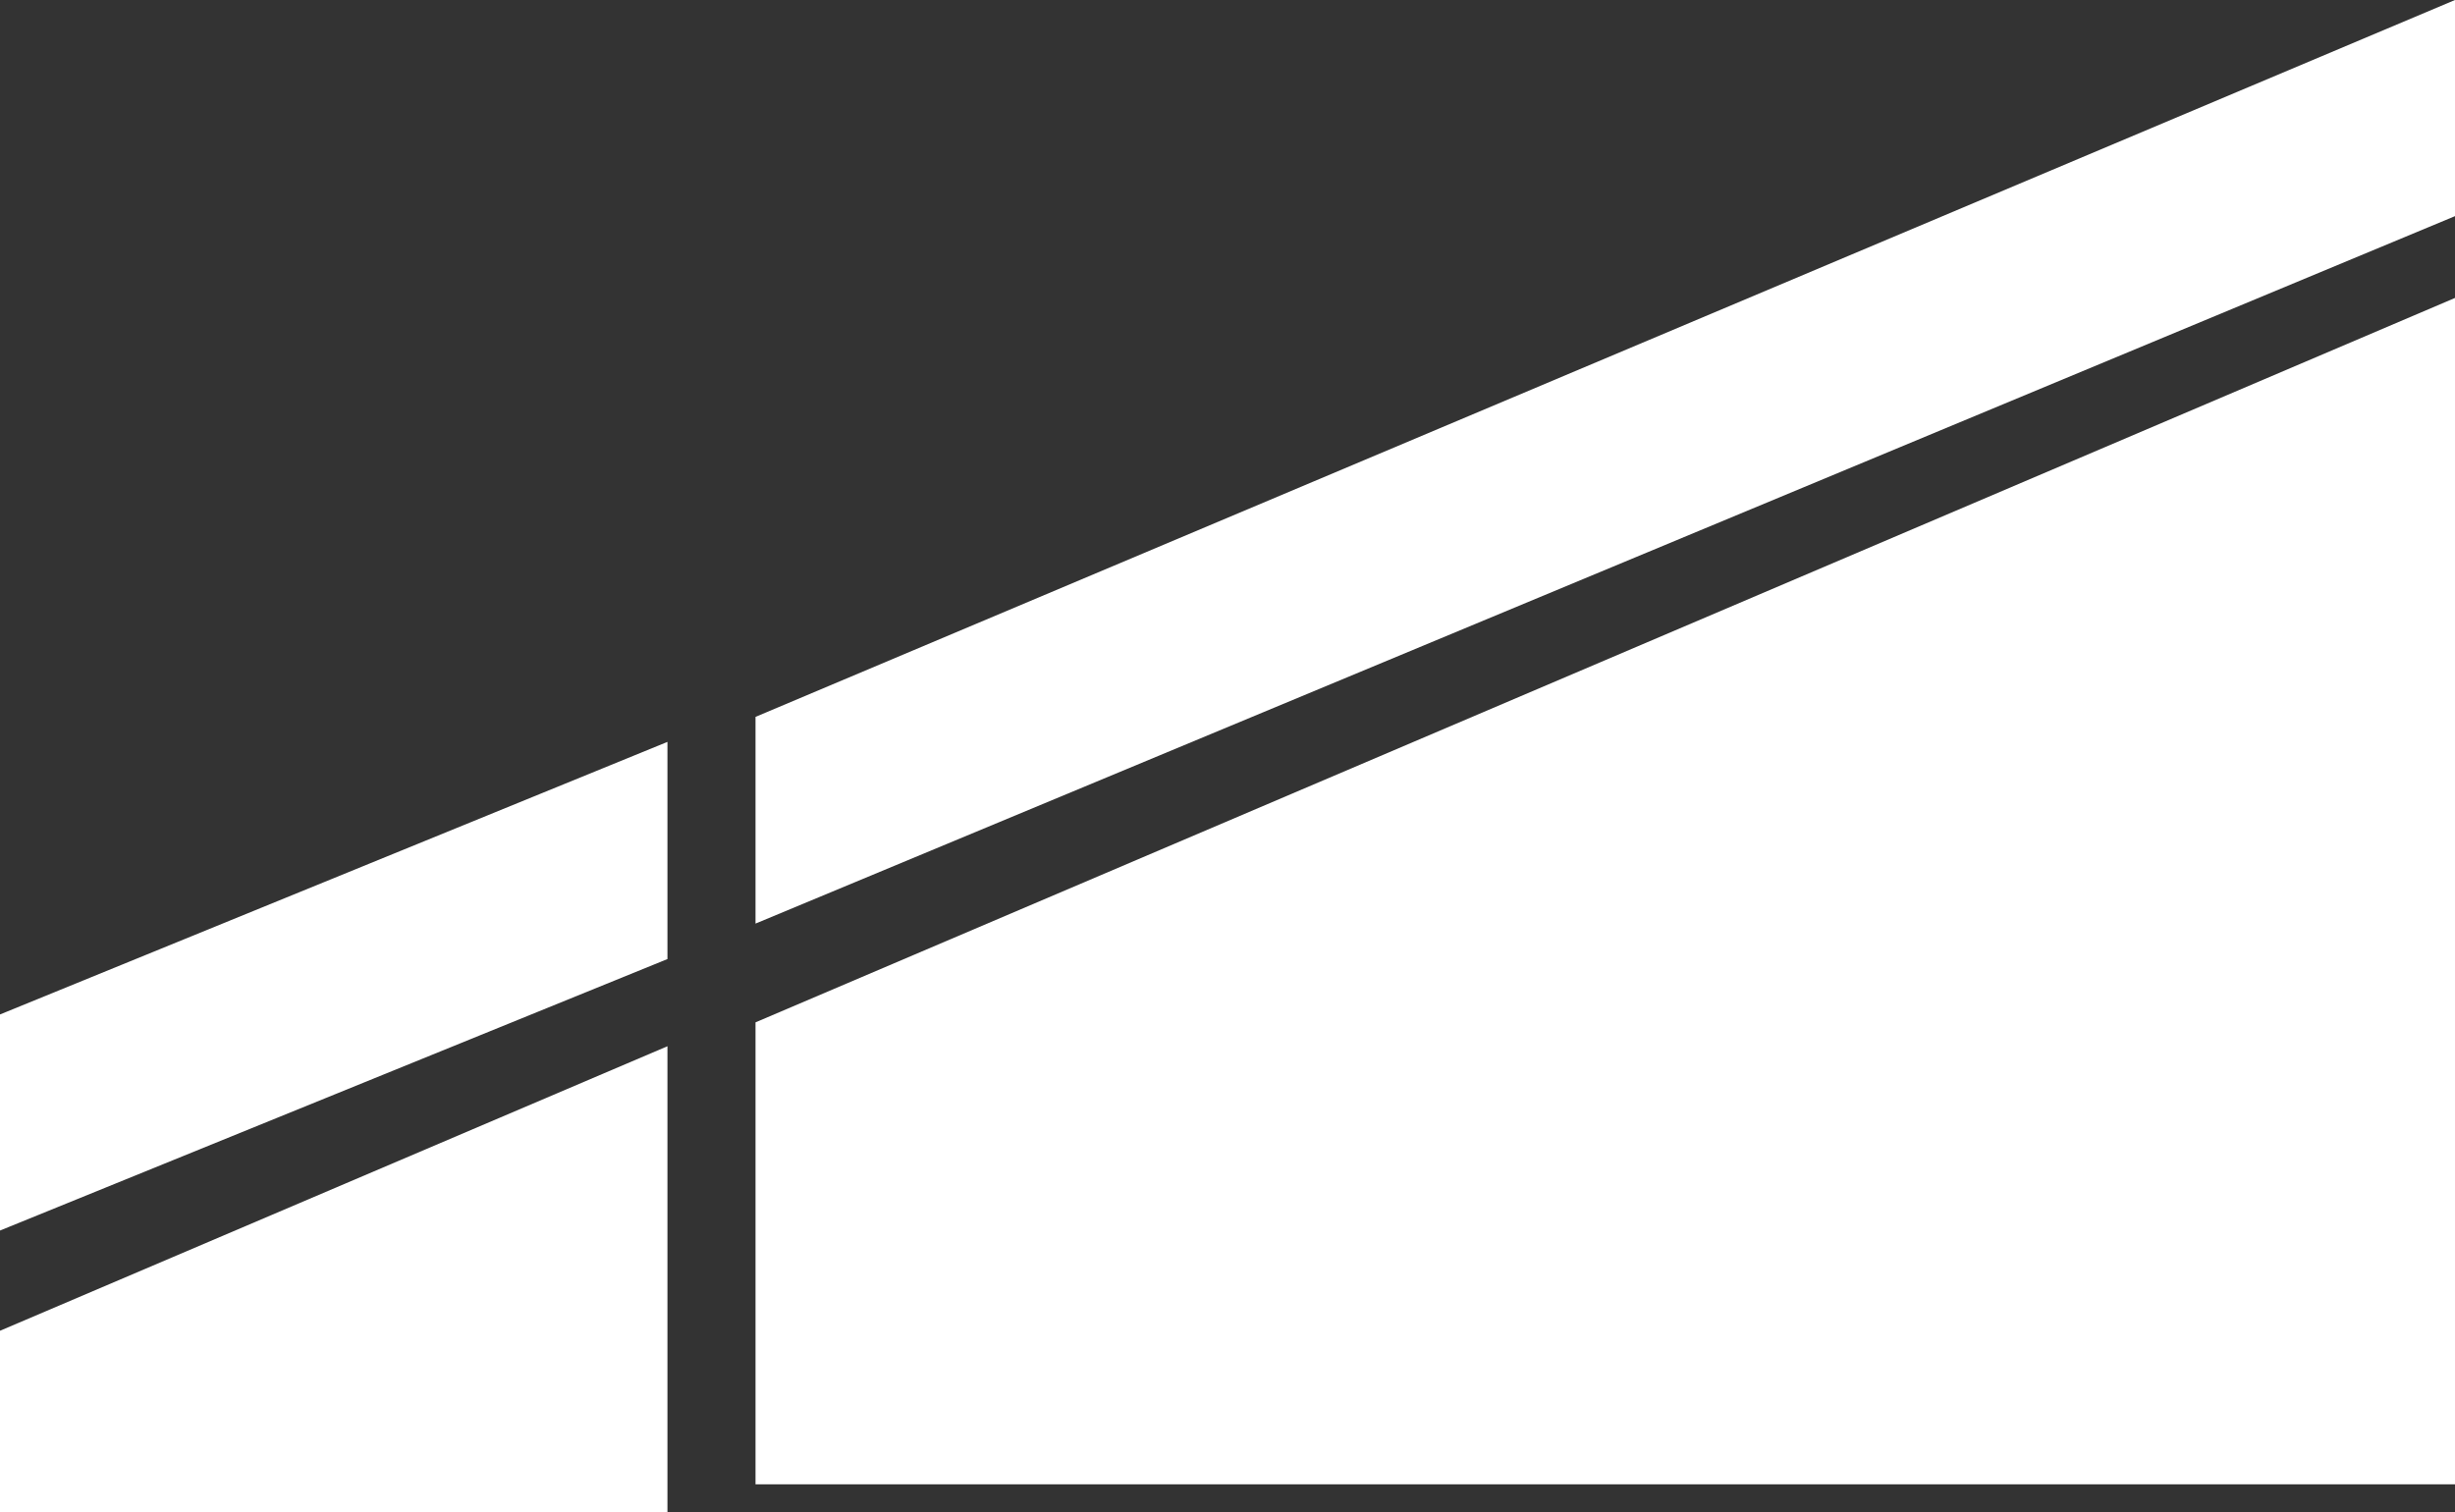 <?xml version="1.0" encoding="UTF-8"?>
<svg id="Layer_2" data-name="Layer 2" xmlns="http://www.w3.org/2000/svg" viewBox="0 0 935.77 576.5">
  <rect x="0" y="0" width="935.77" height="576.5" fill="#333333" stroke="none"/>
  <defs>
    <style>
      .cls-1 {
        fill: #fff;
      }
    </style>
  </defs>
  <g id="Layer_1-2" data-name="Layer 1">
    <g>
      <polygon class="cls-1" points="287.98 389.76 287.98 565.87 935.77 565.87 935.77 113.59 287.98 389.76"/>
      <polygon class="cls-1" points="0 507.34 0 576.5 254.41 576.5 254.41 398.87 0 507.34"/>
      <polygon class="cls-1" points="935.77 0 935.77 82.4 287.98 352.11 287.98 273.3 935.77 0"/>
      <polygon class="cls-1" points="254.41 282.84 254.41 365.63 0 469.13 0 386.75 254.41 282.84"/>
    </g>
  </g>
</svg>